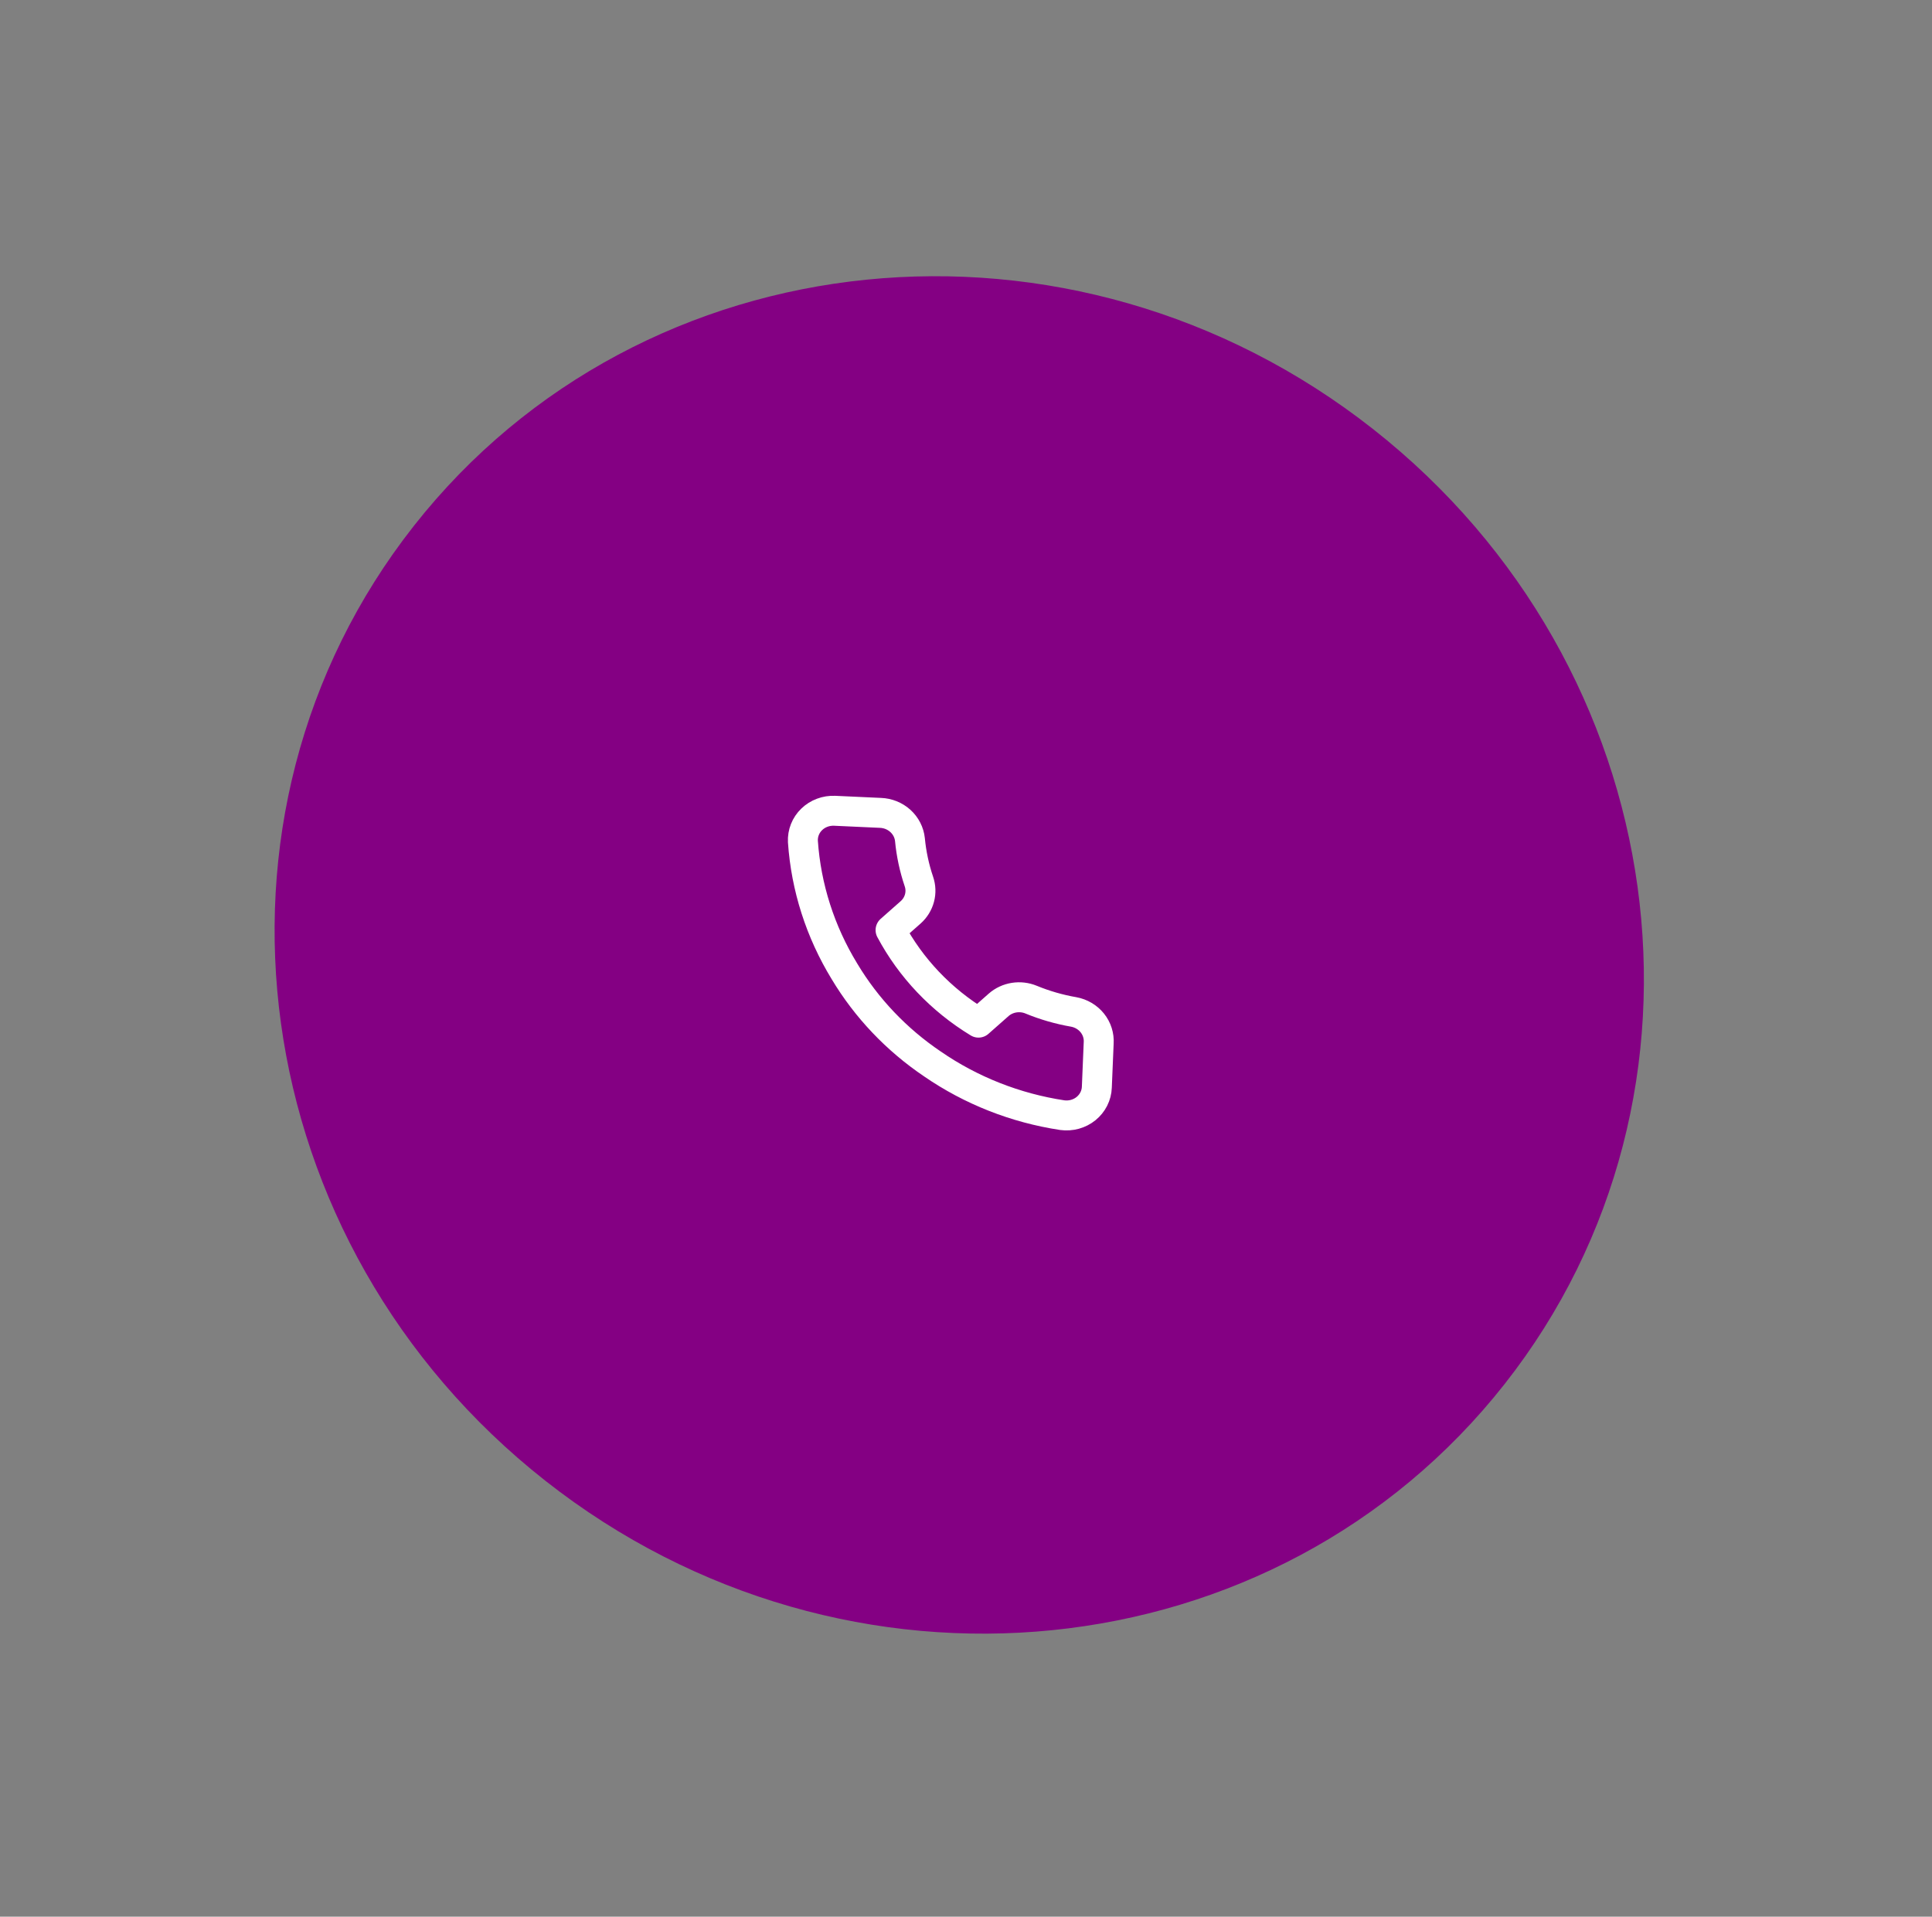 <svg width="129" height="128" viewBox="0 0 129 128" fill="none" xmlns="http://www.w3.org/2000/svg">
<rect x="0" y="0" width="129" height="128" fill="#808080" stroke="none"/>
<path d="M36.411 98.885C16.302 83.056 12.375 54.505 27.639 35.112C42.903 15.72 71.578 12.831 91.687 28.66C111.796 44.488 115.724 73.04 100.46 92.432C85.196 111.824 56.52 114.713 36.411 98.885Z" fill="#840083"/>
<g clip-path="url(#clip0_1356_5710)">
<path d="M73.359 69.655L73.236 72.606C73.226 72.88 73.156 73.149 73.032 73.395C72.908 73.64 72.732 73.858 72.515 74.034C72.298 74.21 72.045 74.339 71.772 74.415C71.499 74.49 71.213 74.51 70.931 74.472C67.807 74 64.836 72.828 62.257 71.051C59.856 69.428 57.851 67.317 56.385 64.869C54.769 62.224 53.818 59.253 53.61 56.197C53.596 55.924 53.641 55.651 53.742 55.397C53.843 55.142 53.998 54.911 54.198 54.718C54.397 54.525 54.636 54.374 54.9 54.276C55.163 54.177 55.446 54.133 55.729 54.145L58.788 54.285C59.283 54.303 59.756 54.494 60.118 54.822C60.48 55.151 60.707 55.594 60.757 56.07C60.847 57.02 61.047 57.959 61.355 58.867C61.478 59.225 61.492 59.609 61.395 59.973C61.298 60.337 61.095 60.667 60.81 60.922L59.463 62.112C60.812 64.641 62.84 66.777 65.335 68.293L66.682 67.103C66.97 66.851 67.328 66.685 67.713 66.624C68.097 66.563 68.493 66.61 68.852 66.759C69.763 67.134 70.715 67.409 71.689 67.578C72.181 67.668 72.624 67.929 72.932 68.312C73.24 68.695 73.392 69.173 73.359 69.655Z" stroke="white" stroke-width="2" stroke-linecap="round" stroke-linejoin="round"/>
</g>
<defs>
<clipPath id="clip0_1356_5710">
<rect width="24.499" height="23.631" fill="white" transform="matrix(0.999 0.046 -0.042 0.999 51.619 51.987)"/>
</clipPath>
</defs>
</svg>
